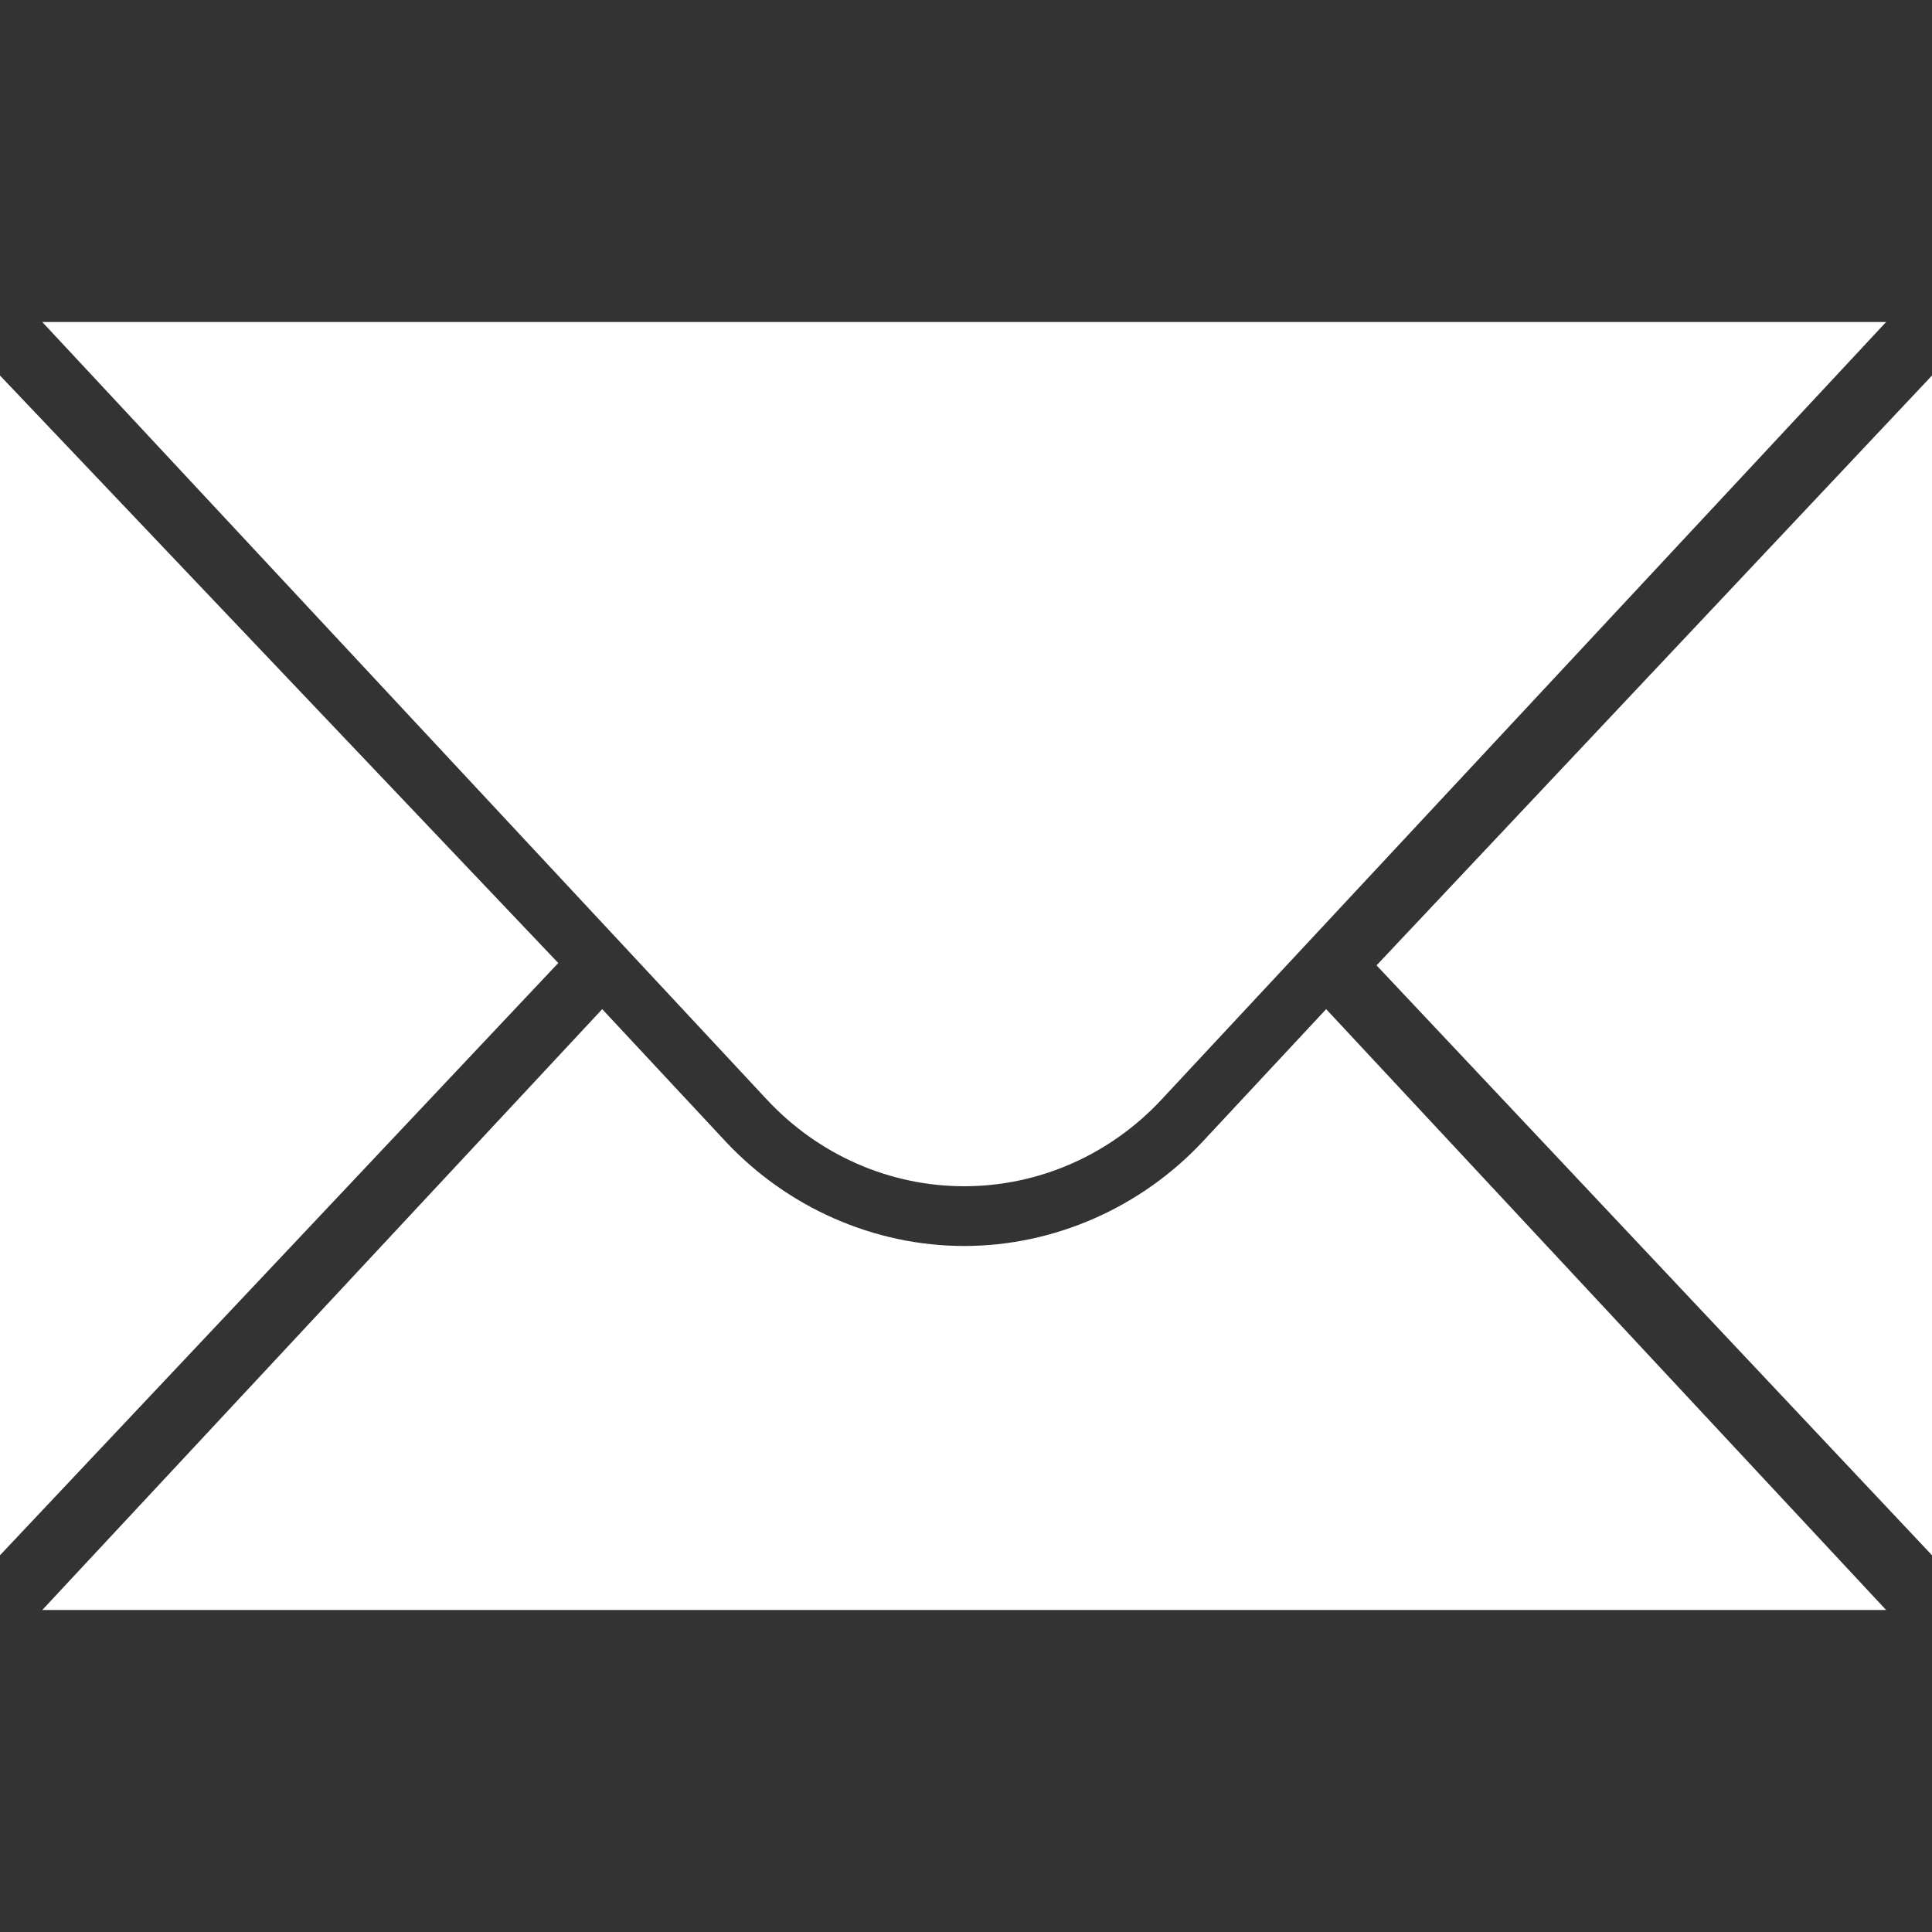 <svg width="24" height="24" viewBox="0 0 24 24" fill="none" xmlns="http://www.w3.org/2000/svg">
<rect x="0" y="0" width="24" height="24" fill="#333333" stroke="none"/>
<path d="M0 4.665V19.32L6.935 11.963L0 4.665Z" fill="white"/>
<path d="M24 4.665V19.32L17.1 11.992L24 4.665Z" fill="white"/>
<path d="M0.525 4H23.43L14.428 13.66C13.787 14.348 12.902 14.736 11.977 14.736C11.053 14.736 10.168 14.348 9.527 13.66L0.525 4Z" fill="white"/>
<path d="M14.947 14.174C14.175 15.003 13.093 15.478 11.977 15.478C10.863 15.478 9.78 15.003 9.008 14.174L7.481 12.536L0.525 20H23.43L16.474 12.536L14.947 14.174Z" fill="white"/>
</svg>
